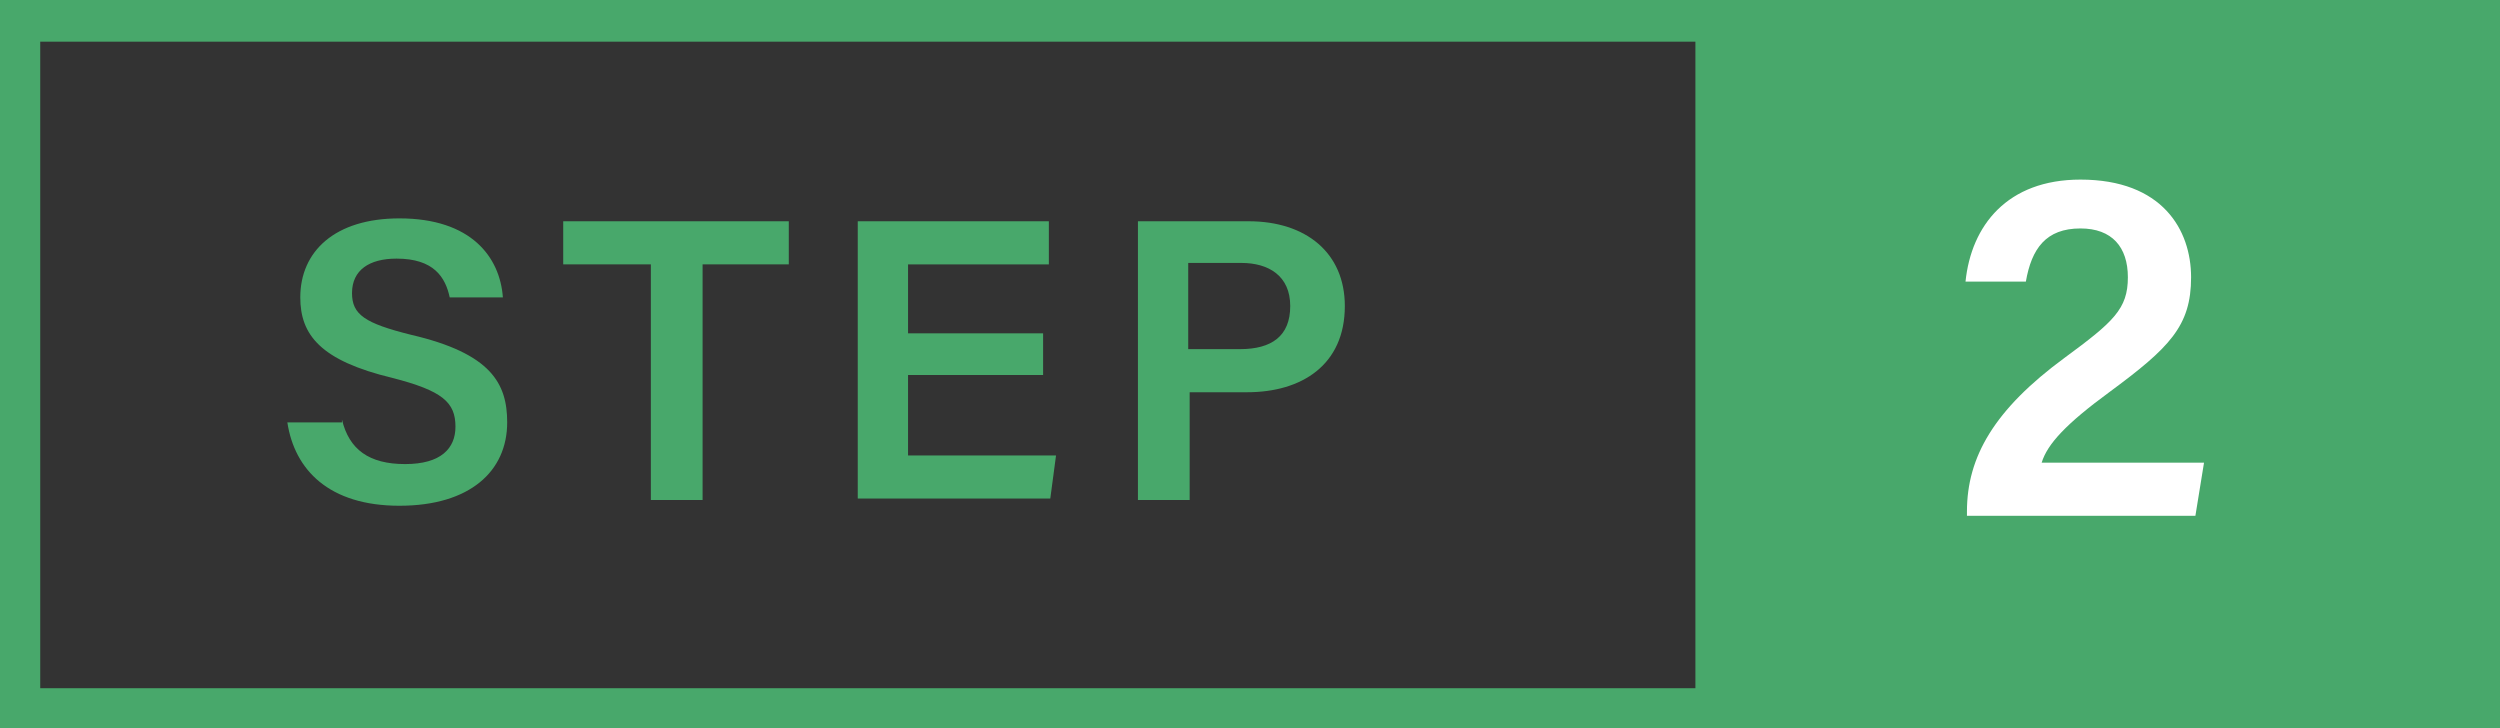<?xml version="1.0" encoding="utf-8"?>
<!-- Generator: Adobe Illustrator 27.3.1, SVG Export Plug-In . SVG Version: 6.00 Build 0)  -->
<svg version="1.1" id="レイヤー_1" xmlns="http://www.w3.org/2000/svg" xmlns:xlink="http://www.w3.org/1999/xlink" x="0px"
	 y="0px" width="174px" height="50.7px" viewBox="0 0 174 50.7" style="enable-background:new 0 0 174 50.7;" xml:space="preserve">
<rect x="0" y="0" width="174" height="50.7" fill="#333333" stroke="none"/>
<style type="text/css">
	.st0{fill:#48A86B;}
	.st1{fill:#FFFFFF;}
</style>
<path class="st0" d="M174,50.7H0V0h174V50.7z M2.8,47.9h168.4v-45H2.8V47.9z"/>
<g>
	<rect x="119.5" y="1.4" class="st0" width="53.1" height="47.9"/>
	<path class="st0" d="M174,50.7h-56V0h56V50.7z M120.9,47.9h50.3v-45h-50.3V47.9z"/>
</g>
<g>
	<path class="st0" d="M23.8,29.2c0.5,2.1,1.9,3.1,4.4,3.1c2.5,0,3.5-1.1,3.5-2.6c0-1.7-0.9-2.5-4.4-3.4c-5-1.2-6.4-3-6.4-5.6
		c0-3.2,2.4-5.5,6.9-5.5c5,0,7,2.7,7.2,5.5h-3.7c-0.3-1.4-1.1-2.7-3.7-2.7c-1.9,0-3.1,0.8-3.1,2.4c0,1.5,0.9,2.1,4.1,2.9
		c5.6,1.3,6.7,3.4,6.7,6.1c0,3.4-2.6,5.8-7.5,5.8c-4.9,0-7.3-2.5-7.8-5.8H23.8z"/>
	<path class="st0" d="M45.2,18.4h-6v-3h15.7v3h-6v16.4h-3.6V18.4z"/>
	<path class="st0" d="M72.6,26.1h-9.4v5.6h10.3l-0.4,3H59.7V15.4h13.3v3h-9.8v4.8h9.4V26.1z"/>
	<path class="st0" d="M79.1,15.4h7.8c4,0,6.7,2.2,6.7,5.9c0,4.1-3,6-6.8,6h-4v7.5h-3.6V15.4z M82.7,24.3h3.6c2.2,0,3.5-0.9,3.5-3
		c0-2.1-1.5-3-3.4-3h-3.7V24.3z"/>
</g>
<g>
	<path class="st1" d="M136.9,35.9v-0.3c0-3.8,1.9-7.1,6.8-10.7c3.4-2.5,4.4-3.4,4.4-5.6c0-2.1-1.1-3.4-3.3-3.4
		c-2.4,0-3.4,1.4-3.8,3.7h-4.2c0.4-3.9,2.9-7.1,8-7.1c5.7,0,7.7,3.5,7.7,6.8c0,3.4-1.5,4.9-5.7,8c-3,2.2-4.3,3.6-4.7,4.9h11.3
		l-0.6,3.7H136.9z"/>
</g>
</svg>
